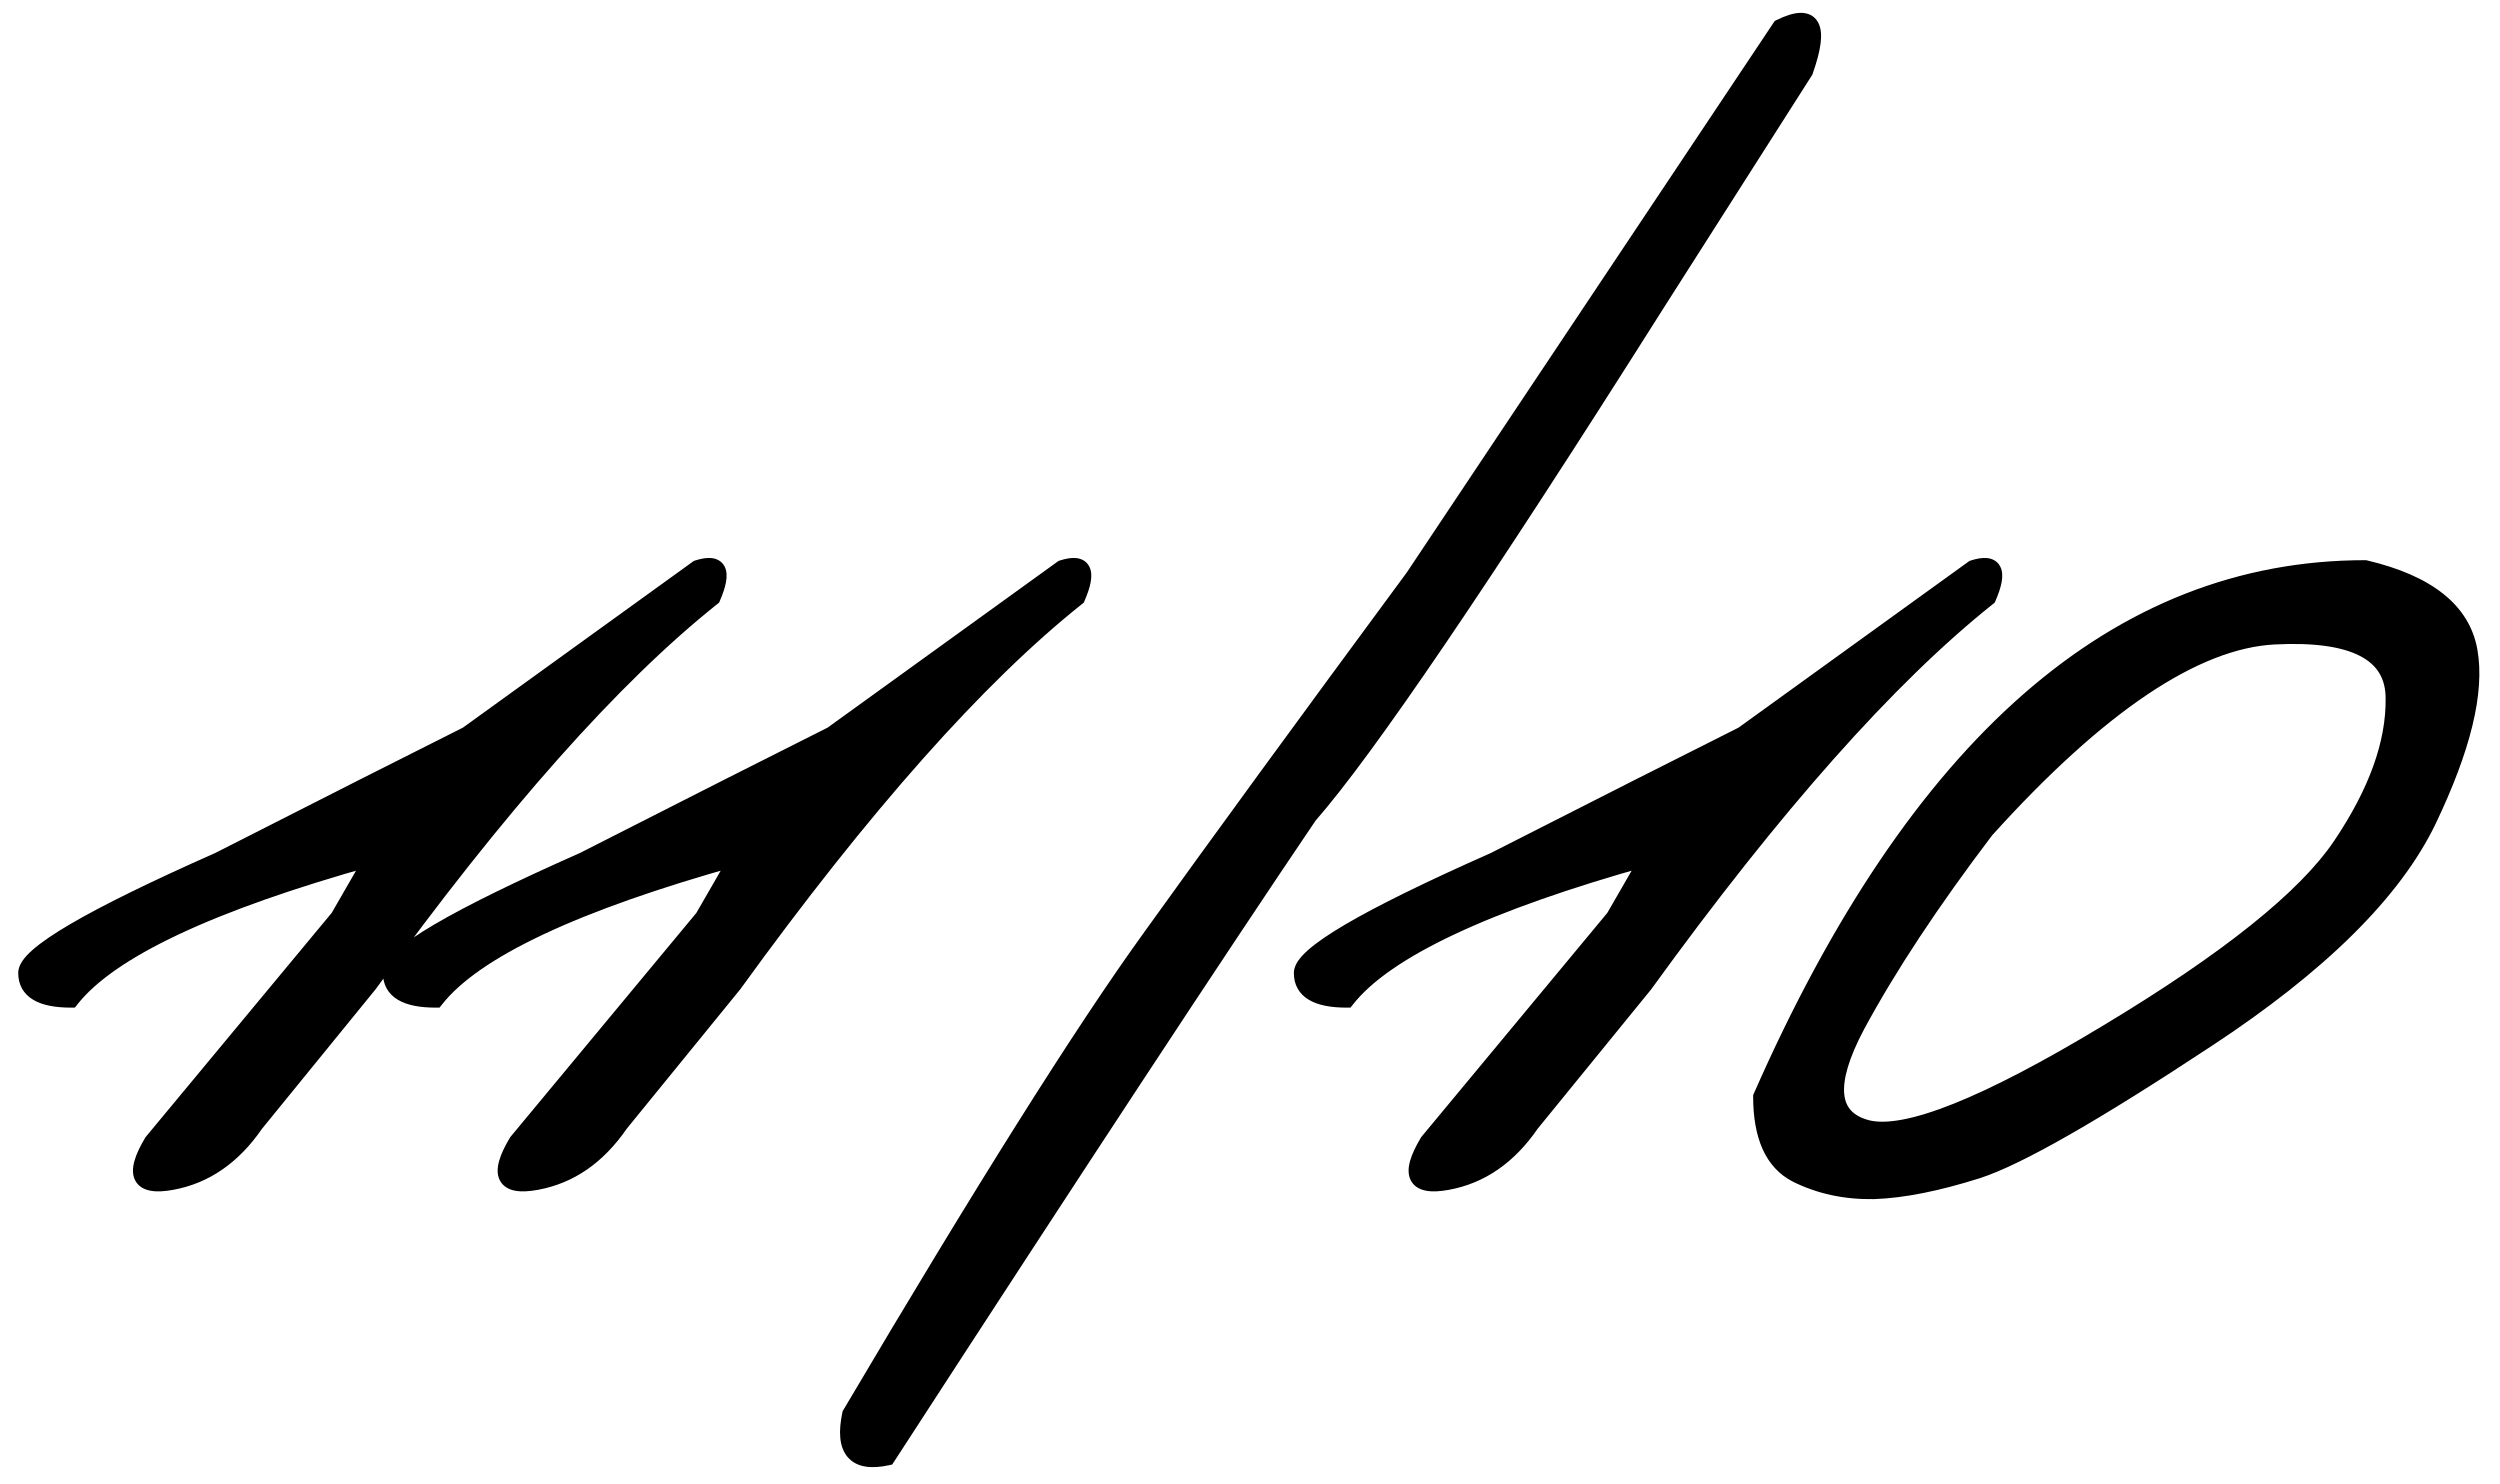<?xml version="1.0" encoding="UTF-8"?> <svg xmlns="http://www.w3.org/2000/svg" width="96" height="57" viewBox="0 0 96 57" fill="none"><mask id="path-1-outside-1_5770_2289" maskUnits="userSpaceOnUse" x="0" y="0" width="96" height="57" fill="black"><rect fill="white" width="96" height="57"></rect><path d="M26.781 21.811C27.621 21.537 27.816 21.918 27.367 22.953C23.539 26 19.145 30.951 14.184 37.807L9.818 43.168C8.959 44.418 7.885 45.16 6.596 45.395C5.326 45.629 5.072 45.111 5.834 43.842L12.982 35.228L14.301 32.943C8.07 34.682 4.213 36.498 2.729 38.393C1.576 38.393 1 38.051 1 37.367C0.98 36.664 3.441 35.219 8.383 33.031L14.096 30.131C14.994 29.682 16.273 29.037 17.934 28.197L26.781 21.811ZM40.785 21.811C41.625 21.537 41.82 21.918 41.371 22.953C37.543 26 33.148 30.951 28.188 37.807L23.822 43.168C22.963 44.418 21.889 45.16 20.6 45.395C19.33 45.629 19.076 45.111 19.838 43.842L26.986 35.228L28.305 32.943C22.074 34.682 18.217 36.498 16.732 38.393C15.58 38.393 15.004 38.051 15.004 37.367C14.984 36.664 17.445 35.219 22.387 33.031L28.1 30.131C28.998 29.682 30.277 29.037 31.938 28.197L40.785 21.811ZM68.353 1.039C69.623 0.414 69.945 0.98 69.32 2.738L63.607 11.703C56.928 22.27 52.484 28.812 50.277 31.332C46.801 36.469 41.4 44.682 34.076 55.971C32.826 56.244 32.348 55.688 32.641 54.301C37.719 45.707 41.547 39.623 44.125 36.049C46.703 32.455 50.082 27.826 54.262 22.162L68.353 1.039ZM75.766 21.811C76.606 21.537 76.801 21.918 76.352 22.953C72.523 26 68.129 30.951 63.168 37.807L58.803 43.168C57.943 44.418 56.869 45.16 55.58 45.395C54.31 45.629 54.057 45.111 54.818 43.842L61.967 35.228L63.285 32.943C57.055 34.682 53.197 36.498 51.713 38.393C50.56 38.393 49.984 38.051 49.984 37.367C49.965 36.664 52.426 35.219 57.367 33.031L63.08 30.131C63.978 29.682 65.258 29.037 66.918 28.197L75.766 21.811ZM90.824 21.811C93.227 22.377 94.564 23.441 94.838 25.004C95.111 26.566 94.584 28.734 93.256 31.508C91.928 34.262 89.096 37.065 84.76 39.916C80.443 42.768 77.504 44.447 75.941 44.955C74.398 45.443 73.07 45.707 71.957 45.746C70.863 45.766 69.867 45.551 68.969 45.102C68.07 44.633 67.621 43.637 67.621 42.113C73.578 28.578 81.312 21.811 90.824 21.811ZM71.312 39.389C70.121 41.635 70.258 42.943 71.723 43.315C73.207 43.666 76.264 42.445 80.893 39.652C85.541 36.859 88.539 34.457 89.887 32.445C91.254 30.414 91.928 28.539 91.908 26.82C91.908 25.082 90.385 24.291 87.338 24.447C84.291 24.604 80.6 27.084 76.264 31.889C74.174 34.643 72.523 37.143 71.312 39.389Z"></path></mask><path d="M26.781 21.811C27.621 21.537 27.816 21.918 27.367 22.953C23.539 26 19.145 30.951 14.184 37.807L9.818 43.168C8.959 44.418 7.885 45.16 6.596 45.395C5.326 45.629 5.072 45.111 5.834 43.842L12.982 35.228L14.301 32.943C8.07 34.682 4.213 36.498 2.729 38.393C1.576 38.393 1 38.051 1 37.367C0.98 36.664 3.441 35.219 8.383 33.031L14.096 30.131C14.994 29.682 16.273 29.037 17.934 28.197L26.781 21.811ZM40.785 21.811C41.625 21.537 41.82 21.918 41.371 22.953C37.543 26 33.148 30.951 28.188 37.807L23.822 43.168C22.963 44.418 21.889 45.16 20.6 45.395C19.33 45.629 19.076 45.111 19.838 43.842L26.986 35.228L28.305 32.943C22.074 34.682 18.217 36.498 16.732 38.393C15.58 38.393 15.004 38.051 15.004 37.367C14.984 36.664 17.445 35.219 22.387 33.031L28.1 30.131C28.998 29.682 30.277 29.037 31.938 28.197L40.785 21.811ZM68.353 1.039C69.623 0.414 69.945 0.98 69.32 2.738L63.607 11.703C56.928 22.27 52.484 28.812 50.277 31.332C46.801 36.469 41.4 44.682 34.076 55.971C32.826 56.244 32.348 55.688 32.641 54.301C37.719 45.707 41.547 39.623 44.125 36.049C46.703 32.455 50.082 27.826 54.262 22.162L68.353 1.039ZM75.766 21.811C76.606 21.537 76.801 21.918 76.352 22.953C72.523 26 68.129 30.951 63.168 37.807L58.803 43.168C57.943 44.418 56.869 45.16 55.58 45.395C54.31 45.629 54.057 45.111 54.818 43.842L61.967 35.228L63.285 32.943C57.055 34.682 53.197 36.498 51.713 38.393C50.56 38.393 49.984 38.051 49.984 37.367C49.965 36.664 52.426 35.219 57.367 33.031L63.08 30.131C63.978 29.682 65.258 29.037 66.918 28.197L75.766 21.811ZM90.824 21.811C93.227 22.377 94.564 23.441 94.838 25.004C95.111 26.566 94.584 28.734 93.256 31.508C91.928 34.262 89.096 37.065 84.76 39.916C80.443 42.768 77.504 44.447 75.941 44.955C74.398 45.443 73.07 45.707 71.957 45.746C70.863 45.766 69.867 45.551 68.969 45.102C68.07 44.633 67.621 43.637 67.621 42.113C73.578 28.578 81.312 21.811 90.824 21.811ZM71.312 39.389C70.121 41.635 70.258 42.943 71.723 43.315C73.207 43.666 76.264 42.445 80.893 39.652C85.541 36.859 88.539 34.457 89.887 32.445C91.254 30.414 91.928 28.539 91.908 26.82C91.908 25.082 90.385 24.291 87.338 24.447C84.291 24.604 80.6 27.084 76.264 31.889C74.174 34.643 72.523 37.143 71.312 39.389Z" fill="black"></path><path d="M26.781 21.811L26.688 21.525L26.644 21.54L26.606 21.567L26.781 21.811ZM27.367 22.953L27.554 23.188L27.613 23.141L27.642 23.073L27.367 22.953ZM14.184 37.807L14.416 37.996L14.422 37.989L14.427 37.983L14.184 37.807ZM9.818 43.168L9.586 42.979L9.578 42.988L9.571 42.998L9.818 43.168ZM6.596 45.395L6.542 45.099L6.541 45.099L6.596 45.395ZM5.834 43.842L5.603 43.65L5.589 43.668L5.577 43.687L5.834 43.842ZM12.982 35.228L13.213 35.42L13.229 35.401L13.242 35.378L12.982 35.228ZM14.301 32.943L14.561 33.093L14.928 32.457L14.22 32.654L14.301 32.943ZM2.729 38.393V38.693H2.875L2.965 38.578L2.729 38.393ZM1 37.367H1.3L1.3 37.359L1 37.367ZM8.383 33.031L8.504 33.306L8.512 33.302L8.519 33.299L8.383 33.031ZM14.096 30.131L13.961 29.863L13.96 29.863L14.096 30.131ZM17.934 28.197L18.069 28.465L18.09 28.454L18.109 28.441L17.934 28.197ZM26.781 21.811L26.874 22.096C27.068 22.033 27.191 22.02 27.259 22.026C27.29 22.03 27.3 22.036 27.298 22.035C27.297 22.035 27.295 22.033 27.293 22.031C27.291 22.029 27.29 22.027 27.291 22.028C27.295 22.037 27.315 22.094 27.288 22.247C27.262 22.392 27.2 22.586 27.092 22.834L27.367 22.953L27.642 23.073C27.759 22.803 27.841 22.561 27.878 22.352C27.915 22.151 27.918 21.936 27.825 21.754C27.719 21.548 27.526 21.451 27.321 21.43C27.131 21.41 26.914 21.452 26.688 21.525L26.781 21.811ZM27.367 22.953L27.18 22.718C23.321 25.79 18.908 30.767 13.941 37.631L14.184 37.807L14.427 37.983C19.381 31.136 23.757 26.21 27.554 23.188L27.367 22.953ZM14.184 37.807L13.951 37.617L9.586 42.979L9.818 43.168L10.051 43.357L14.416 37.996L14.184 37.807ZM9.818 43.168L9.571 42.998C8.749 44.193 7.74 44.882 6.542 45.099L6.596 45.395L6.649 45.69C8.03 45.439 9.169 44.642 10.066 43.338L9.818 43.168ZM6.596 45.395L6.541 45.099C6.239 45.155 6.027 45.16 5.889 45.134C5.757 45.11 5.731 45.067 5.722 45.05C5.707 45.018 5.687 44.928 5.742 44.735C5.795 44.547 5.907 44.303 6.091 43.996L5.834 43.842L5.577 43.687C5.38 44.016 5.238 44.312 5.165 44.571C5.093 44.825 5.073 45.088 5.184 45.314C5.302 45.556 5.53 45.678 5.779 45.724C6.022 45.769 6.317 45.751 6.65 45.69L6.596 45.395ZM5.834 43.842L6.065 44.033L13.213 35.42L12.982 35.228L12.752 35.037L5.603 43.65L5.834 43.842ZM12.982 35.228L13.242 35.378L14.561 33.093L14.301 32.943L14.041 32.793L12.723 35.079L12.982 35.228ZM14.301 32.943L14.22 32.654C11.096 33.526 8.557 34.42 6.607 35.338C4.664 36.253 3.278 37.205 2.492 38.208L2.729 38.393L2.965 38.578C3.664 37.686 4.948 36.782 6.863 35.881C8.771 34.982 11.275 34.099 14.381 33.232L14.301 32.943ZM2.729 38.393V38.093C2.172 38.093 1.805 38.008 1.585 37.878C1.39 37.763 1.3 37.606 1.3 37.367H1H0.7C0.7 37.812 0.898 38.168 1.279 38.394C1.636 38.606 2.132 38.693 2.729 38.693V38.393ZM1 37.367L1.3 37.359C1.3 37.36 1.299 37.351 1.307 37.33C1.315 37.308 1.33 37.277 1.358 37.237C1.413 37.155 1.506 37.051 1.649 36.926C1.933 36.676 2.374 36.372 2.983 36.014C4.198 35.301 6.037 34.398 8.504 33.306L8.383 33.031L8.261 32.757C5.788 33.852 3.925 34.766 2.679 35.497C2.058 35.862 1.579 36.188 1.252 36.475C1.089 36.619 0.955 36.761 0.86 36.901C0.768 37.038 0.695 37.2 0.7 37.376L1 37.367ZM8.383 33.031L8.519 33.299L14.232 30.398L14.096 30.131L13.96 29.863L8.247 32.764L8.383 33.031ZM14.096 30.131L14.23 30.399C15.129 29.95 16.409 29.305 18.069 28.465L17.934 28.197L17.798 27.93C16.138 28.769 14.859 29.414 13.961 29.863L14.096 30.131ZM17.934 28.197L18.109 28.441L26.957 22.054L26.781 21.811L26.606 21.567L17.758 27.954L17.934 28.197ZM40.785 21.811L40.692 21.525L40.648 21.54L40.61 21.567L40.785 21.811ZM41.371 22.953L41.558 23.188L41.617 23.141L41.646 23.073L41.371 22.953ZM28.188 37.807L28.42 37.996L28.425 37.989L28.43 37.983L28.188 37.807ZM23.822 43.168L23.59 42.979L23.582 42.988L23.575 42.998L23.822 43.168ZM20.6 45.395L20.546 45.099L20.545 45.099L20.6 45.395ZM19.838 43.842L19.607 43.65L19.592 43.668L19.581 43.687L19.838 43.842ZM26.986 35.228L27.217 35.42L27.233 35.401L27.246 35.378L26.986 35.228ZM28.305 32.943L28.564 33.093L28.932 32.457L28.224 32.654L28.305 32.943ZM16.732 38.393V38.693H16.878L16.969 38.578L16.732 38.393ZM15.004 37.367H15.304L15.304 37.359L15.004 37.367ZM22.387 33.031L22.508 33.306L22.515 33.302L22.523 33.299L22.387 33.031ZM28.1 30.131L27.965 29.863L27.964 29.863L28.1 30.131ZM31.938 28.197L32.073 28.465L32.094 28.454L32.113 28.441L31.938 28.197ZM40.785 21.811L40.878 22.096C41.072 22.033 41.195 22.02 41.263 22.026C41.294 22.03 41.304 22.036 41.302 22.035C41.301 22.035 41.299 22.033 41.297 22.031C41.295 22.029 41.294 22.027 41.295 22.028C41.299 22.037 41.319 22.094 41.292 22.247C41.266 22.392 41.203 22.586 41.096 22.834L41.371 22.953L41.646 23.073C41.763 22.803 41.845 22.561 41.882 22.352C41.919 22.151 41.922 21.936 41.828 21.754C41.723 21.548 41.53 21.451 41.325 21.43C41.135 21.41 40.918 21.452 40.692 21.525L40.785 21.811ZM41.371 22.953L41.184 22.718C37.325 25.79 32.912 30.767 27.945 37.631L28.188 37.807L28.43 37.983C33.385 31.136 37.761 26.21 41.558 23.188L41.371 22.953ZM28.188 37.807L27.955 37.617L23.59 42.979L23.822 43.168L24.055 43.357L28.42 37.996L28.188 37.807ZM23.822 43.168L23.575 42.998C22.753 44.193 21.744 44.882 20.546 45.099L20.6 45.395L20.653 45.69C22.033 45.439 23.173 44.642 24.07 43.338L23.822 43.168ZM20.6 45.395L20.545 45.099C20.243 45.155 20.031 45.16 19.893 45.134C19.761 45.11 19.735 45.067 19.726 45.05C19.71 45.018 19.691 44.928 19.746 44.735C19.799 44.547 19.911 44.303 20.095 43.996L19.838 43.842L19.581 43.687C19.384 44.016 19.242 44.312 19.169 44.571C19.096 44.825 19.077 45.088 19.188 45.314C19.306 45.556 19.534 45.678 19.783 45.724C20.026 45.769 20.321 45.751 20.654 45.69L20.6 45.395ZM19.838 43.842L20.069 44.033L27.217 35.42L26.986 35.228L26.756 35.037L19.607 43.65L19.838 43.842ZM26.986 35.228L27.246 35.378L28.564 33.093L28.305 32.943L28.045 32.793L26.727 35.079L26.986 35.228ZM28.305 32.943L28.224 32.654C25.1 33.526 22.561 34.42 20.611 35.338C18.668 36.253 17.282 37.205 16.496 38.208L16.732 38.393L16.969 38.578C17.668 37.686 18.952 36.782 20.867 35.881C22.774 34.982 25.279 34.099 28.385 33.232L28.305 32.943ZM16.732 38.393V38.093C16.176 38.093 15.808 38.008 15.589 37.878C15.394 37.763 15.304 37.606 15.304 37.367H15.004H14.704C14.704 37.812 14.902 38.168 15.283 38.394C15.64 38.606 16.136 38.693 16.732 38.693V38.393ZM15.004 37.367L15.304 37.359C15.304 37.36 15.303 37.351 15.311 37.33C15.319 37.308 15.334 37.277 15.361 37.237C15.417 37.155 15.51 37.051 15.652 36.926C15.937 36.676 16.378 36.372 16.987 36.014C18.202 35.301 20.04 34.398 22.508 33.306L22.387 33.031L22.265 32.757C19.792 33.852 17.928 34.766 16.683 35.497C16.062 35.862 15.582 36.188 15.256 36.475C15.093 36.619 14.959 36.761 14.864 36.901C14.771 37.038 14.699 37.2 14.704 37.376L15.004 37.367ZM22.387 33.031L22.523 33.299L28.235 30.398L28.1 30.131L27.964 29.863L22.251 32.764L22.387 33.031ZM28.1 30.131L28.234 30.399C29.133 29.95 30.413 29.305 32.073 28.465L31.938 28.197L31.802 27.93C30.142 28.769 28.863 29.414 27.965 29.863L28.1 30.131ZM31.938 28.197L32.113 28.441L40.961 22.054L40.785 21.811L40.61 21.567L31.762 27.954L31.938 28.197ZM68.353 1.039L68.221 0.77L68.149 0.806L68.104 0.873L68.353 1.039ZM69.32 2.738L69.573 2.9L69.592 2.871L69.603 2.839L69.32 2.738ZM63.607 11.703L63.354 11.542L63.354 11.543L63.607 11.703ZM50.277 31.332L50.052 31.134L50.039 31.148L50.029 31.164L50.277 31.332ZM34.076 55.971L34.14 56.264L34.261 56.237L34.328 56.134L34.076 55.971ZM32.641 54.301L32.382 54.148L32.357 54.191L32.347 54.239L32.641 54.301ZM44.125 36.049L44.368 36.224L44.369 36.224L44.125 36.049ZM54.262 22.162L54.503 22.34L54.507 22.334L54.511 22.329L54.262 22.162ZM68.353 1.039L68.486 1.308C68.79 1.158 69.003 1.099 69.139 1.093C69.256 1.089 69.275 1.122 69.287 1.143C69.318 1.198 69.349 1.333 69.314 1.605C69.28 1.865 69.19 2.208 69.038 2.638L69.32 2.738L69.603 2.839C69.763 2.39 69.867 2.002 69.909 1.682C69.949 1.372 69.938 1.075 69.808 0.847C69.659 0.585 69.398 0.484 69.117 0.494C68.855 0.504 68.551 0.607 68.221 0.77L68.353 1.039ZM69.32 2.738L69.067 2.577L63.354 11.542L63.607 11.703L63.86 11.864L69.573 2.9L69.32 2.738ZM63.607 11.703L63.354 11.543C56.67 22.116 52.24 28.636 50.052 31.134L50.277 31.332L50.503 31.53C52.729 28.989 57.185 22.423 63.861 11.863L63.607 11.703ZM50.277 31.332L50.029 31.164C46.551 36.303 41.149 44.518 33.825 55.807L34.076 55.971L34.328 56.134C41.652 44.845 47.051 36.634 50.526 31.5L50.277 31.332ZM34.076 55.971L34.012 55.678C33.412 55.809 33.133 55.709 33.007 55.563C32.867 55.4 32.79 55.043 32.934 54.363L32.641 54.301L32.347 54.239C32.198 54.945 32.214 55.56 32.552 55.954C32.905 56.365 33.49 56.406 34.14 56.264L34.076 55.971ZM32.641 54.301L32.899 54.453C37.977 45.86 41.799 39.786 44.368 36.224L44.125 36.049L43.882 35.873C41.295 39.46 37.461 45.554 32.382 54.148L32.641 54.301ZM44.125 36.049L44.369 36.224C46.946 32.632 50.324 28.004 54.503 22.34L54.262 22.162L54.02 21.984C49.84 27.649 46.461 32.279 43.881 35.874L44.125 36.049ZM54.262 22.162L54.511 22.329L68.603 1.206L68.353 1.039L68.104 0.873L54.012 21.996L54.262 22.162ZM75.766 21.811L75.673 21.525L75.628 21.54L75.59 21.567L75.766 21.811ZM76.352 22.953L76.538 23.188L76.597 23.141L76.627 23.073L76.352 22.953ZM63.168 37.807L63.401 37.996L63.406 37.989L63.411 37.983L63.168 37.807ZM58.803 43.168L58.57 42.979L58.562 42.988L58.556 42.998L58.803 43.168ZM55.58 45.395L55.526 45.099L55.526 45.099L55.58 45.395ZM54.818 43.842L54.587 43.65L54.573 43.668L54.561 43.687L54.818 43.842ZM61.967 35.228L62.198 35.42L62.214 35.401L62.227 35.378L61.967 35.228ZM63.285 32.943L63.545 33.093L63.912 32.457L63.205 32.654L63.285 32.943ZM51.713 38.393V38.693H51.859L51.949 38.578L51.713 38.393ZM49.984 37.367H50.285L50.284 37.359L49.984 37.367ZM57.367 33.031L57.489 33.306L57.496 33.302L57.503 33.299L57.367 33.031ZM63.08 30.131L62.946 29.863L62.944 29.863L63.08 30.131ZM66.918 28.197L67.053 28.465L67.074 28.454L67.094 28.441L66.918 28.197ZM75.766 21.811L75.859 22.096C76.053 22.033 76.175 22.02 76.244 22.026C76.275 22.03 76.284 22.036 76.282 22.035C76.281 22.035 76.279 22.033 76.277 22.031C76.275 22.029 76.275 22.027 76.275 22.028C76.279 22.037 76.3 22.094 76.272 22.247C76.246 22.392 76.184 22.586 76.076 22.834L76.352 22.953L76.627 23.073C76.744 22.803 76.825 22.561 76.863 22.352C76.899 22.151 76.902 21.936 76.809 21.754C76.703 21.548 76.511 21.451 76.306 21.43C76.115 21.41 75.899 21.452 75.673 21.525L75.766 21.811ZM76.352 22.953L76.165 22.718C72.305 25.79 67.892 30.767 62.925 37.631L63.168 37.807L63.411 37.983C68.366 31.136 72.742 26.21 76.538 23.188L76.352 22.953ZM63.168 37.807L62.935 37.617L58.57 42.979L58.803 43.168L59.035 43.357L63.401 37.996L63.168 37.807ZM58.803 43.168L58.556 42.998C57.734 44.193 56.724 44.882 55.526 45.099L55.58 45.395L55.634 45.69C57.014 45.439 58.153 44.642 59.05 43.338L58.803 43.168ZM55.58 45.395L55.526 45.099C55.224 45.155 55.011 45.16 54.873 45.134C54.741 45.11 54.715 45.067 54.707 45.05C54.691 45.018 54.671 44.928 54.726 44.735C54.779 44.547 54.892 44.303 55.076 43.996L54.818 43.842L54.561 43.687C54.364 44.016 54.223 44.312 54.149 44.571C54.077 44.825 54.057 45.088 54.168 45.314C54.287 45.556 54.515 45.678 54.764 45.724C55.006 45.769 55.302 45.751 55.635 45.69L55.58 45.395ZM54.818 43.842L55.049 44.033L62.198 35.42L61.967 35.228L61.736 35.037L54.587 43.65L54.818 43.842ZM61.967 35.228L62.227 35.378L63.545 33.093L63.285 32.943L63.025 32.793L61.707 35.079L61.967 35.228ZM63.285 32.943L63.205 32.654C60.081 33.526 57.541 34.42 55.591 35.338C53.648 36.253 52.262 37.205 51.477 38.208L51.713 38.393L51.949 38.578C52.648 37.686 53.933 36.782 55.847 35.881C57.755 34.982 60.259 34.099 63.366 33.232L63.285 32.943ZM51.713 38.393V38.093C51.157 38.093 50.789 38.008 50.57 37.878C50.375 37.763 50.284 37.606 50.284 37.367H49.984H49.684C49.684 37.812 49.882 38.168 50.263 38.394C50.62 38.606 51.117 38.693 51.713 38.693V38.393ZM49.984 37.367L50.284 37.359C50.284 37.36 50.284 37.351 50.292 37.33C50.3 37.308 50.315 37.277 50.342 37.237C50.397 37.155 50.491 37.051 50.633 36.926C50.917 36.676 51.358 36.372 51.967 36.014C53.183 35.301 55.021 34.398 57.489 33.306L57.367 33.031L57.246 32.757C54.772 33.852 52.909 34.766 51.663 35.497C51.042 35.862 50.563 36.188 50.237 36.475C50.074 36.619 49.939 36.761 49.845 36.901C49.752 37.038 49.68 37.2 49.684 37.376L49.984 37.367ZM57.367 33.031L57.503 33.299L63.216 30.398L63.08 30.131L62.944 29.863L57.231 32.764L57.367 33.031ZM63.08 30.131L63.214 30.399C64.113 29.95 65.393 29.305 67.053 28.465L66.918 28.197L66.782 27.93C65.123 28.769 63.844 29.414 62.946 29.863L63.08 30.131ZM66.918 28.197L67.094 28.441L75.941 22.054L75.766 21.811L75.59 21.567L66.742 27.954L66.918 28.197ZM90.824 21.811L90.893 21.519L90.859 21.511H90.824V21.811ZM93.256 31.508L93.526 31.638L93.526 31.637L93.256 31.508ZM84.76 39.916L84.595 39.665L84.594 39.666L84.76 39.916ZM75.941 44.955L76.032 45.241L76.034 45.24L75.941 44.955ZM71.957 45.746L71.962 46.046L71.968 46.046L71.957 45.746ZM68.969 45.102L68.83 45.368L68.835 45.37L68.969 45.102ZM67.621 42.113L67.347 41.992L67.321 42.05V42.113H67.621ZM71.312 39.389L71.048 39.246L71.047 39.248L71.312 39.389ZM71.723 43.315L71.649 43.605L71.653 43.606L71.723 43.315ZM80.893 39.652L80.738 39.395L80.738 39.395L80.893 39.652ZM89.887 32.445L89.638 32.278L89.638 32.278L89.887 32.445ZM91.908 26.82L91.608 26.82L91.608 26.824L91.908 26.82ZM76.264 31.889L76.041 31.688L76.032 31.697L76.025 31.707L76.264 31.889ZM90.824 21.811L90.755 22.102C93.114 22.659 94.3 23.671 94.542 25.056L94.838 25.004L95.133 24.952C94.829 23.212 93.339 22.095 90.893 21.519L90.824 21.811ZM94.838 25.004L94.542 25.056C94.799 26.521 94.308 28.616 92.985 31.378L93.256 31.508L93.526 31.637C94.86 28.852 95.424 26.612 95.133 24.952L94.838 25.004ZM93.256 31.508L92.986 31.378C91.692 34.059 88.913 36.825 84.595 39.665L84.76 39.916L84.925 40.167C89.278 37.304 92.163 34.464 93.526 31.638L93.256 31.508ZM84.76 39.916L84.594 39.666C80.271 42.522 77.366 44.177 75.849 44.67L75.941 44.955L76.034 45.24C77.642 44.718 80.616 43.013 84.925 40.166L84.76 39.916ZM75.941 44.955L75.851 44.669C74.323 45.153 73.023 45.408 71.947 45.446L71.957 45.746L71.968 46.046C73.117 46.006 74.474 45.734 76.032 45.241L75.941 44.955ZM71.957 45.746L71.952 45.446C70.902 45.465 69.954 45.259 69.103 44.833L68.969 45.102L68.835 45.37C69.78 45.843 70.825 46.066 71.962 46.046L71.957 45.746ZM68.969 45.102L69.108 44.836C68.353 44.442 67.921 43.587 67.921 42.113H67.621H67.321C67.321 43.686 67.787 44.824 68.83 45.367L68.969 45.102ZM67.621 42.113L67.896 42.234C73.835 28.74 81.491 22.11 90.824 22.11V21.811V21.511C81.134 21.511 73.322 28.416 67.347 41.992L67.621 42.113ZM71.312 39.389L71.047 39.248C70.446 40.383 70.145 41.339 70.223 42.086C70.263 42.47 70.404 42.803 70.656 43.067C70.905 43.329 71.244 43.503 71.649 43.605L71.723 43.315L71.796 43.024C71.469 42.941 71.241 42.812 71.09 42.653C70.942 42.498 70.848 42.294 70.82 42.023C70.761 41.462 70.988 40.641 71.578 39.529L71.312 39.389ZM71.723 43.315L71.653 43.606C72.494 43.806 73.707 43.553 75.24 42.941C76.79 42.322 78.727 41.309 81.048 39.909L80.893 39.652L80.738 39.395C78.429 40.788 76.524 41.782 75.017 42.384C73.493 42.993 72.436 43.175 71.792 43.023L71.723 43.315ZM80.893 39.652L81.047 39.91C85.698 37.115 88.748 34.684 90.136 32.612L89.887 32.445L89.638 32.278C88.33 34.23 85.384 36.603 80.738 39.395L80.893 39.652ZM89.887 32.445L90.136 32.613C91.523 30.552 92.229 28.617 92.208 26.817L91.908 26.82L91.608 26.824C91.627 28.461 90.985 30.276 89.638 32.278L89.887 32.445ZM91.908 26.82H92.208C92.208 26.341 92.103 25.91 91.879 25.539C91.656 25.169 91.326 24.876 90.904 24.657C90.071 24.225 88.864 24.069 87.323 24.148L87.338 24.447L87.353 24.747C88.859 24.67 89.937 24.831 90.627 25.19C90.967 25.366 91.208 25.587 91.366 25.849C91.523 26.111 91.608 26.43 91.608 26.82H91.908ZM87.338 24.447L87.323 24.148C85.725 24.23 83.988 24.918 82.117 26.176C80.244 27.434 78.219 29.275 76.041 31.688L76.264 31.889L76.486 32.09C78.645 29.698 80.633 27.896 82.451 26.674C84.272 25.451 85.903 24.821 87.353 24.747L87.338 24.447ZM76.264 31.889L76.025 31.707C73.928 34.469 72.269 36.983 71.048 39.246L71.312 39.389L71.577 39.531C72.778 37.302 74.419 34.816 76.503 32.07L76.264 31.889Z" fill="black" mask="url(#path-1-outside-1_5770_2289)"></path></svg> 